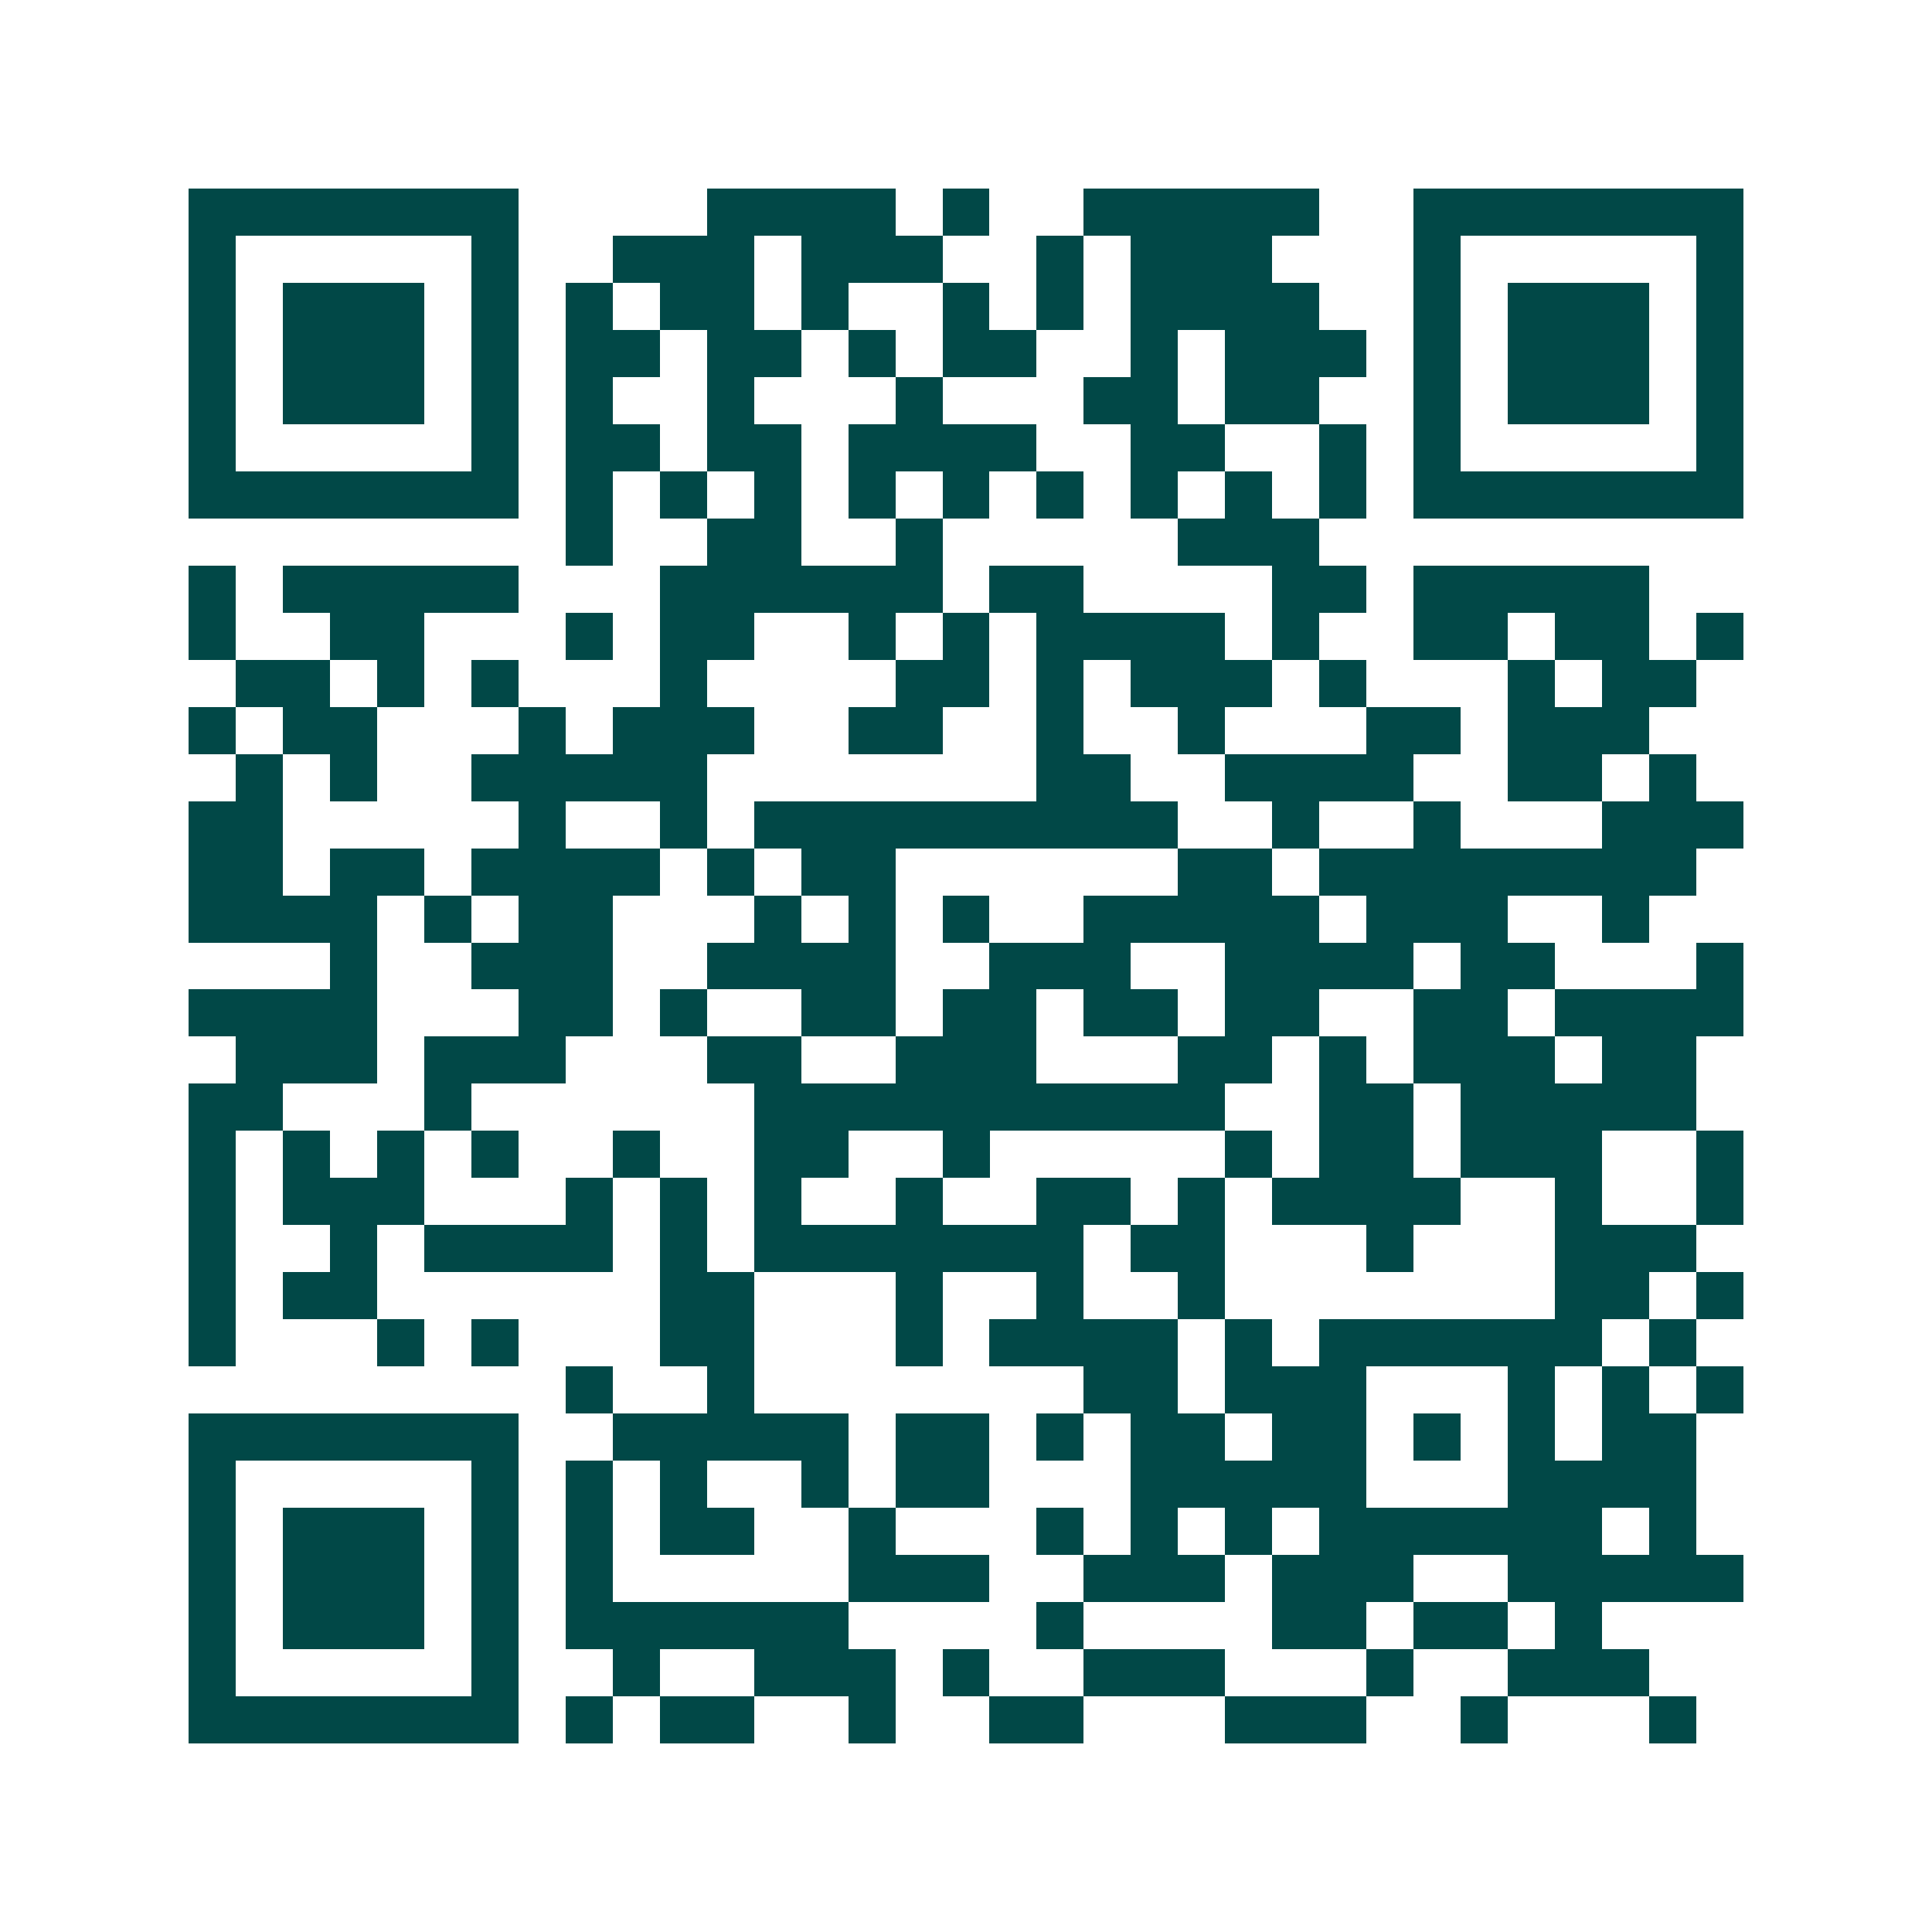 <svg xmlns="http://www.w3.org/2000/svg" width="200" height="200" viewBox="0 0 41 41" shape-rendering="crispEdges"><path fill="#ffffff" d="M0 0h41v41H0z"/><path stroke="#014847" d="M4 4.5h7m4 0h4m1 0h1m2 0h5m2 0h7M4 5.5h1m5 0h1m2 0h3m1 0h3m2 0h1m1 0h3m3 0h1m5 0h1M4 6.5h1m1 0h3m1 0h1m1 0h1m1 0h2m1 0h1m2 0h1m1 0h1m1 0h4m2 0h1m1 0h3m1 0h1M4 7.5h1m1 0h3m1 0h1m1 0h2m1 0h2m1 0h1m1 0h2m2 0h1m1 0h3m1 0h1m1 0h3m1 0h1M4 8.5h1m1 0h3m1 0h1m1 0h1m2 0h1m3 0h1m3 0h2m1 0h2m2 0h1m1 0h3m1 0h1M4 9.5h1m5 0h1m1 0h2m1 0h2m1 0h4m2 0h2m2 0h1m1 0h1m5 0h1M4 10.5h7m1 0h1m1 0h1m1 0h1m1 0h1m1 0h1m1 0h1m1 0h1m1 0h1m1 0h1m1 0h7M12 11.5h1m2 0h2m2 0h1m5 0h3M4 12.5h1m1 0h5m3 0h6m1 0h2m4 0h2m1 0h5M4 13.5h1m2 0h2m3 0h1m1 0h2m2 0h1m1 0h1m1 0h4m1 0h1m2 0h2m1 0h2m1 0h1M5 14.5h2m1 0h1m1 0h1m3 0h1m4 0h2m1 0h1m1 0h3m1 0h1m3 0h1m1 0h2M4 15.5h1m1 0h2m3 0h1m1 0h3m2 0h2m2 0h1m2 0h1m3 0h2m1 0h3M5 16.5h1m1 0h1m2 0h5m7 0h2m2 0h4m2 0h2m1 0h1M4 17.5h2m5 0h1m2 0h1m1 0h9m2 0h1m2 0h1m3 0h3M4 18.5h2m1 0h2m1 0h4m1 0h1m1 0h2m6 0h2m1 0h8M4 19.5h4m1 0h1m1 0h2m3 0h1m1 0h1m1 0h1m2 0h5m1 0h3m2 0h1M7 20.5h1m2 0h3m2 0h4m2 0h3m2 0h4m1 0h2m3 0h1M4 21.5h4m3 0h2m1 0h1m2 0h2m1 0h2m1 0h2m1 0h2m2 0h2m1 0h4M5 22.5h3m1 0h3m3 0h2m2 0h3m3 0h2m1 0h1m1 0h3m1 0h2M4 23.5h2m3 0h1m6 0h10m2 0h2m1 0h5M4 24.5h1m1 0h1m1 0h1m1 0h1m2 0h1m2 0h2m2 0h1m5 0h1m1 0h2m1 0h3m2 0h1M4 25.5h1m1 0h3m3 0h1m1 0h1m1 0h1m2 0h1m2 0h2m1 0h1m1 0h4m2 0h1m2 0h1M4 26.5h1m2 0h1m1 0h4m1 0h1m1 0h7m1 0h2m3 0h1m3 0h3M4 27.5h1m1 0h2m6 0h2m3 0h1m2 0h1m2 0h1m7 0h2m1 0h1M4 28.5h1m3 0h1m1 0h1m3 0h2m3 0h1m1 0h4m1 0h1m1 0h6m1 0h1M12 29.5h1m2 0h1m7 0h2m1 0h3m3 0h1m1 0h1m1 0h1M4 30.5h7m2 0h5m1 0h2m1 0h1m1 0h2m1 0h2m1 0h1m1 0h1m1 0h2M4 31.5h1m5 0h1m1 0h1m1 0h1m2 0h1m1 0h2m3 0h5m3 0h4M4 32.5h1m1 0h3m1 0h1m1 0h1m1 0h2m2 0h1m3 0h1m1 0h1m1 0h1m1 0h6m1 0h1M4 33.5h1m1 0h3m1 0h1m1 0h1m5 0h3m2 0h3m1 0h3m2 0h5M4 34.5h1m1 0h3m1 0h1m1 0h6m4 0h1m4 0h2m1 0h2m1 0h1M4 35.5h1m5 0h1m2 0h1m2 0h3m1 0h1m2 0h3m3 0h1m2 0h3M4 36.5h7m1 0h1m1 0h2m2 0h1m2 0h2m3 0h3m2 0h1m3 0h1"/></svg>
